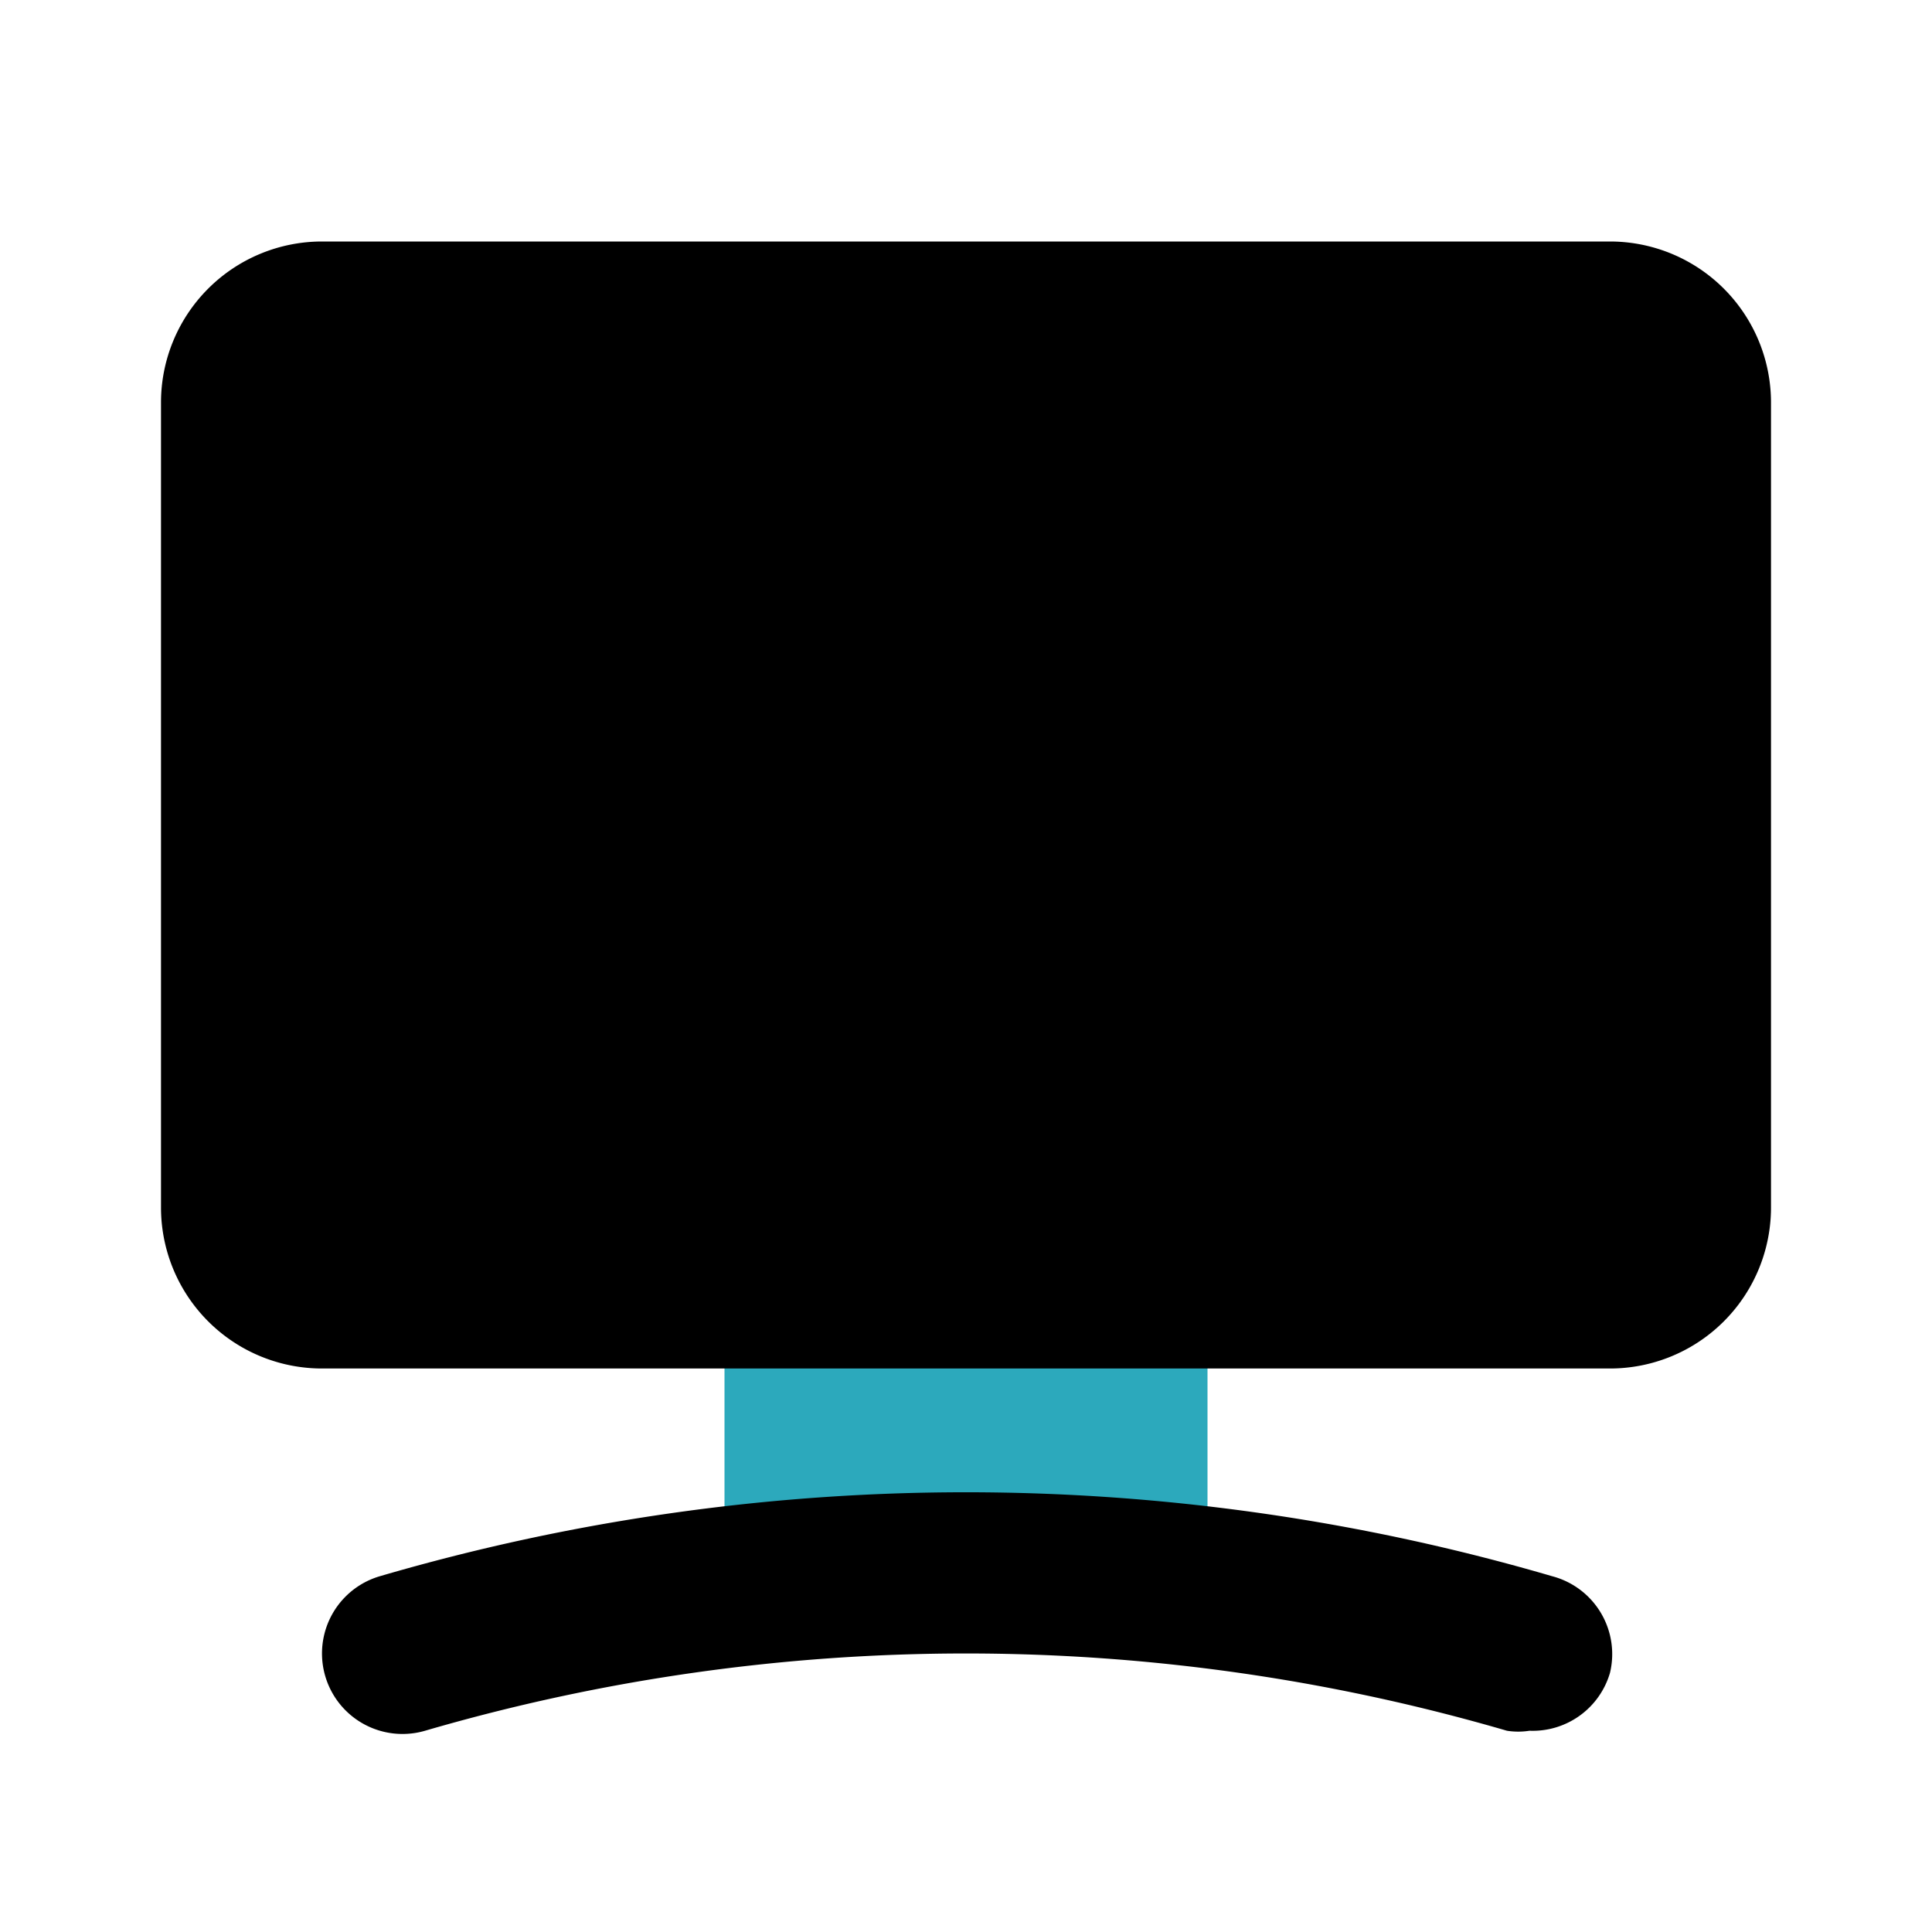 <?xml version="1.0" encoding="utf-8"?>
<svg fill="#000000" width="800px" height="800px" viewBox="0 0 24 24" id="lcd" data-name="Flat Color" xmlns="http://www.w3.org/2000/svg" class="icon flat-color"><path id="secondary" d="M14,15H10a1,1,0,0,0-1,1v3.58a1,1,0,0,0,1.07,1,24.87,24.87,0,0,1,3.86,0H14a1,1,0,0,0,.68-.27,1,1,0,0,0,.32-.73V16A1,1,0,0,0,14,15Z" style="fill: rgb(44, 169, 188);"></path><path id="primary" d="M20,20.78a1,1,0,0,1-1,.72.9.9,0,0,1-.28,0,24,24,0,0,0-13.44,0,1,1,0,0,1-.56-1.92,25.94,25.94,0,0,1,14.56,0A1,1,0,0,1,20,20.78ZM20,3H4A2,2,0,0,0,2,5V15a2,2,0,0,0,2,2H20a2,2,0,0,0,2-2V5A2,2,0,0,0,20,3Z" style="fill: rgb(0, 0, 0);"></path></svg>